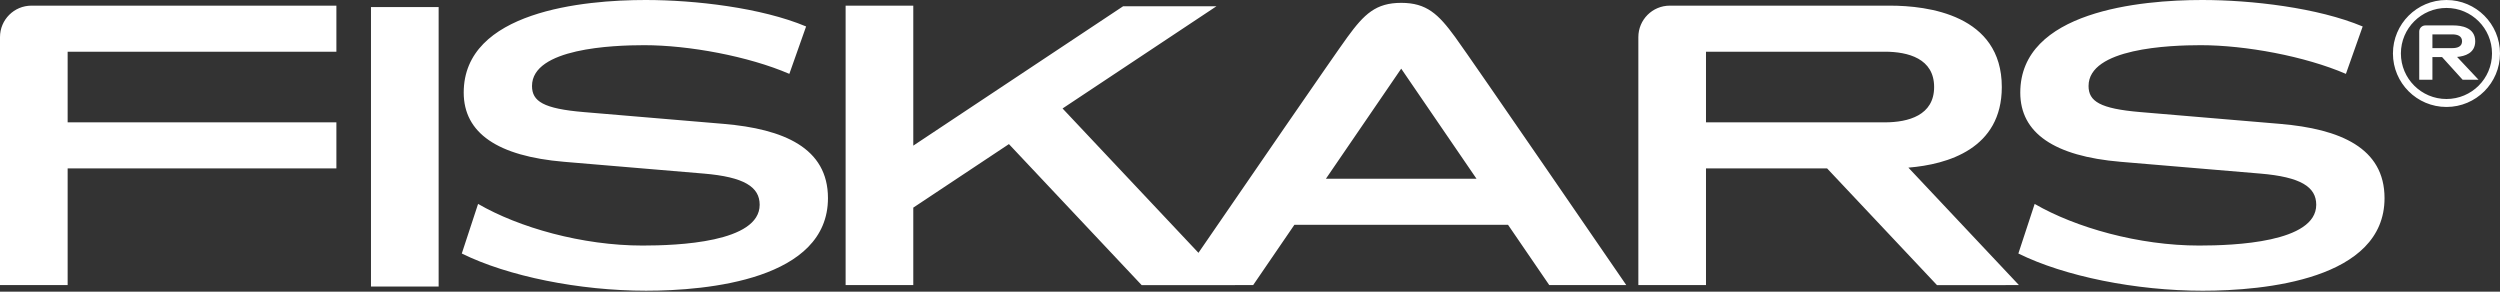 <svg xmlns:xlink="http://www.w3.org/1999/xlink" xmlns="http://www.w3.org/2000/svg" version="1.1" viewBox="0 0 600 70" height="70px" width="600px">
    <rect x="0" y="0" width="600" height="70" fill="#333333" stroke="none"/>
    <title>fiskars</title>
    <g fill-rule="evenodd" fill="none" stroke-width="1" stroke="none" id="Page-1">
        <g fill-rule="nonzero" fill="#FFFFFF" transform="translate(-99, -187)" id="Artboard">
            <g transform="translate(99, 187)" id="fiskars">
                <path id="Combined-Shape" d="M409.438,12.409 L409.438,29.363 L452.344,29.363 C457.995,29.363 464.19,27.693 464.19,20.886 C464.19,14.077 457.995,12.409 452.344,12.409 L409.438,12.409 Z M464.886,68.437 L438.506,40.419 L409.438,40.419 L409.438,68.422 L393.204,68.422 L393.204,8.905 C393.204,4.736 396.582,1.355 400.756,1.355 L453.58,1.355 C462.594,1.355 480.433,3.519 480.433,20.886 C480.433,35.718 467.429,39.457 458.014,40.233 L484.545,68.422 L464.886,68.437 Z M318.223,42.891 L354.358,42.891 L336.292,16.478 L318.223,42.891 Z M349.244,8.904 C353.271,14.433 390.308,68.422 390.308,68.422 L371.825,68.422 L361.922,53.945 L310.659,53.945 L300.759,68.422 L274.008,68.437 L242.143,34.583 L219.188,49.831 L219.188,68.422 L202.949,68.422 L202.949,1.355 L219.188,1.355 L219.188,34.953 L269.553,1.501 L291.953,1.501 L255.014,26.033 L287.63,60.677 C298.017,45.544 320.297,13.12 323.381,8.904 C327.415,3.377 330.196,0.685 336.292,0.685 C342.385,0.685 345.21,3.377 349.244,8.904 Z M7.552,1.355 L80.734,1.355 L80.734,12.409 L16.235,12.409 L16.235,29.36 L80.734,29.36 L80.734,40.417 L16.235,40.417 L16.235,68.422 L0,68.422 L0,8.904 C0,4.736 3.379,1.355 7.552,1.355 Z M547.204,29.728 C561.655,30.945 572.288,35.492 572.288,47.556 C572.288,67.084 543.469,69.775 528.632,69.775 C512.599,69.775 495.459,66.313 484.407,60.842 L488.319,48.941 C498.117,54.619 513.295,58.932 527.777,58.932 C536.183,58.932 555.896,58.196 555.896,49.145 C555.896,44.87 552.201,42.474 542.45,41.658 L508.947,38.833 C492.987,37.488 484.867,31.915 484.867,22.224 C484.867,2.691 513.686,0 528.523,0 C540.348,0 556.268,1.836 567.043,6.354 L563.019,17.731 C553.179,13.489 538.913,10.844 528.184,10.844 C520.67,10.844 501.253,11.578 501.253,20.634 C501.253,24.304 503.958,26.084 513.705,26.901 L547.204,29.728 Z M173.63,29.725 C188.078,30.946 198.712,35.488 198.712,47.555 C198.712,67.083 169.886,69.772 155.058,69.772 C139.021,69.772 121.886,66.31 110.83,60.842 L114.741,48.937 C124.538,54.619 139.721,58.932 154.206,58.932 C162.605,58.932 182.32,58.196 182.32,49.146 C182.32,44.869 178.622,42.475 168.873,41.656 L135.374,38.832 C119.411,37.488 111.291,31.915 111.291,22.221 C111.291,2.688 140.115,7.08474878e-05 154.949,7.08474878e-05 C166.774,7.08474878e-05 182.695,1.832 193.464,6.35 L189.443,17.728 C179.598,13.486 165.341,10.844 154.615,10.844 C147.094,10.844 127.682,11.578 127.682,20.634 C127.682,24.304 130.382,26.084 140.127,26.901 L173.63,29.725 Z M89.035,68.766 L89.035,1.7 L105.274,1.7 L105.274,68.766 L89.035,68.766 Z M587.152,23.76 C593.19,23.76 598.082,18.869 598.082,12.834 C598.082,6.802 593.19,1.908 587.152,1.908 C581.112,1.908 576.215,6.802 576.215,12.834 C576.215,18.869 581.112,23.76 587.152,23.76 Z M587.152,0 C594.247,0 600,5.746 600,12.834 C600,19.922 594.247,25.671 587.152,25.671 C580.056,25.671 574.306,19.922 574.306,12.834 C574.306,5.746 580.056,0 587.152,0 Z M583.779,8.252 L583.779,11.546 L588.584,11.546 C589.694,11.546 590.893,11.225 590.893,9.906 C590.893,8.583 589.694,8.252 588.584,8.252 L583.779,8.252 Z M591.031,19.139 L586.095,13.693 L583.779,13.693 L583.779,19.139 L580.615,19.139 L580.615,7.575 C580.615,6.763 581.274,6.102 582.085,6.102 L588.827,6.102 C590.586,6.102 594.054,6.529 594.054,9.906 C594.054,12.783 591.528,13.508 589.697,13.662 L594.853,19.139 L591.031,19.139 Z"></path>
            </g>
        </g>
    </g>
</svg>